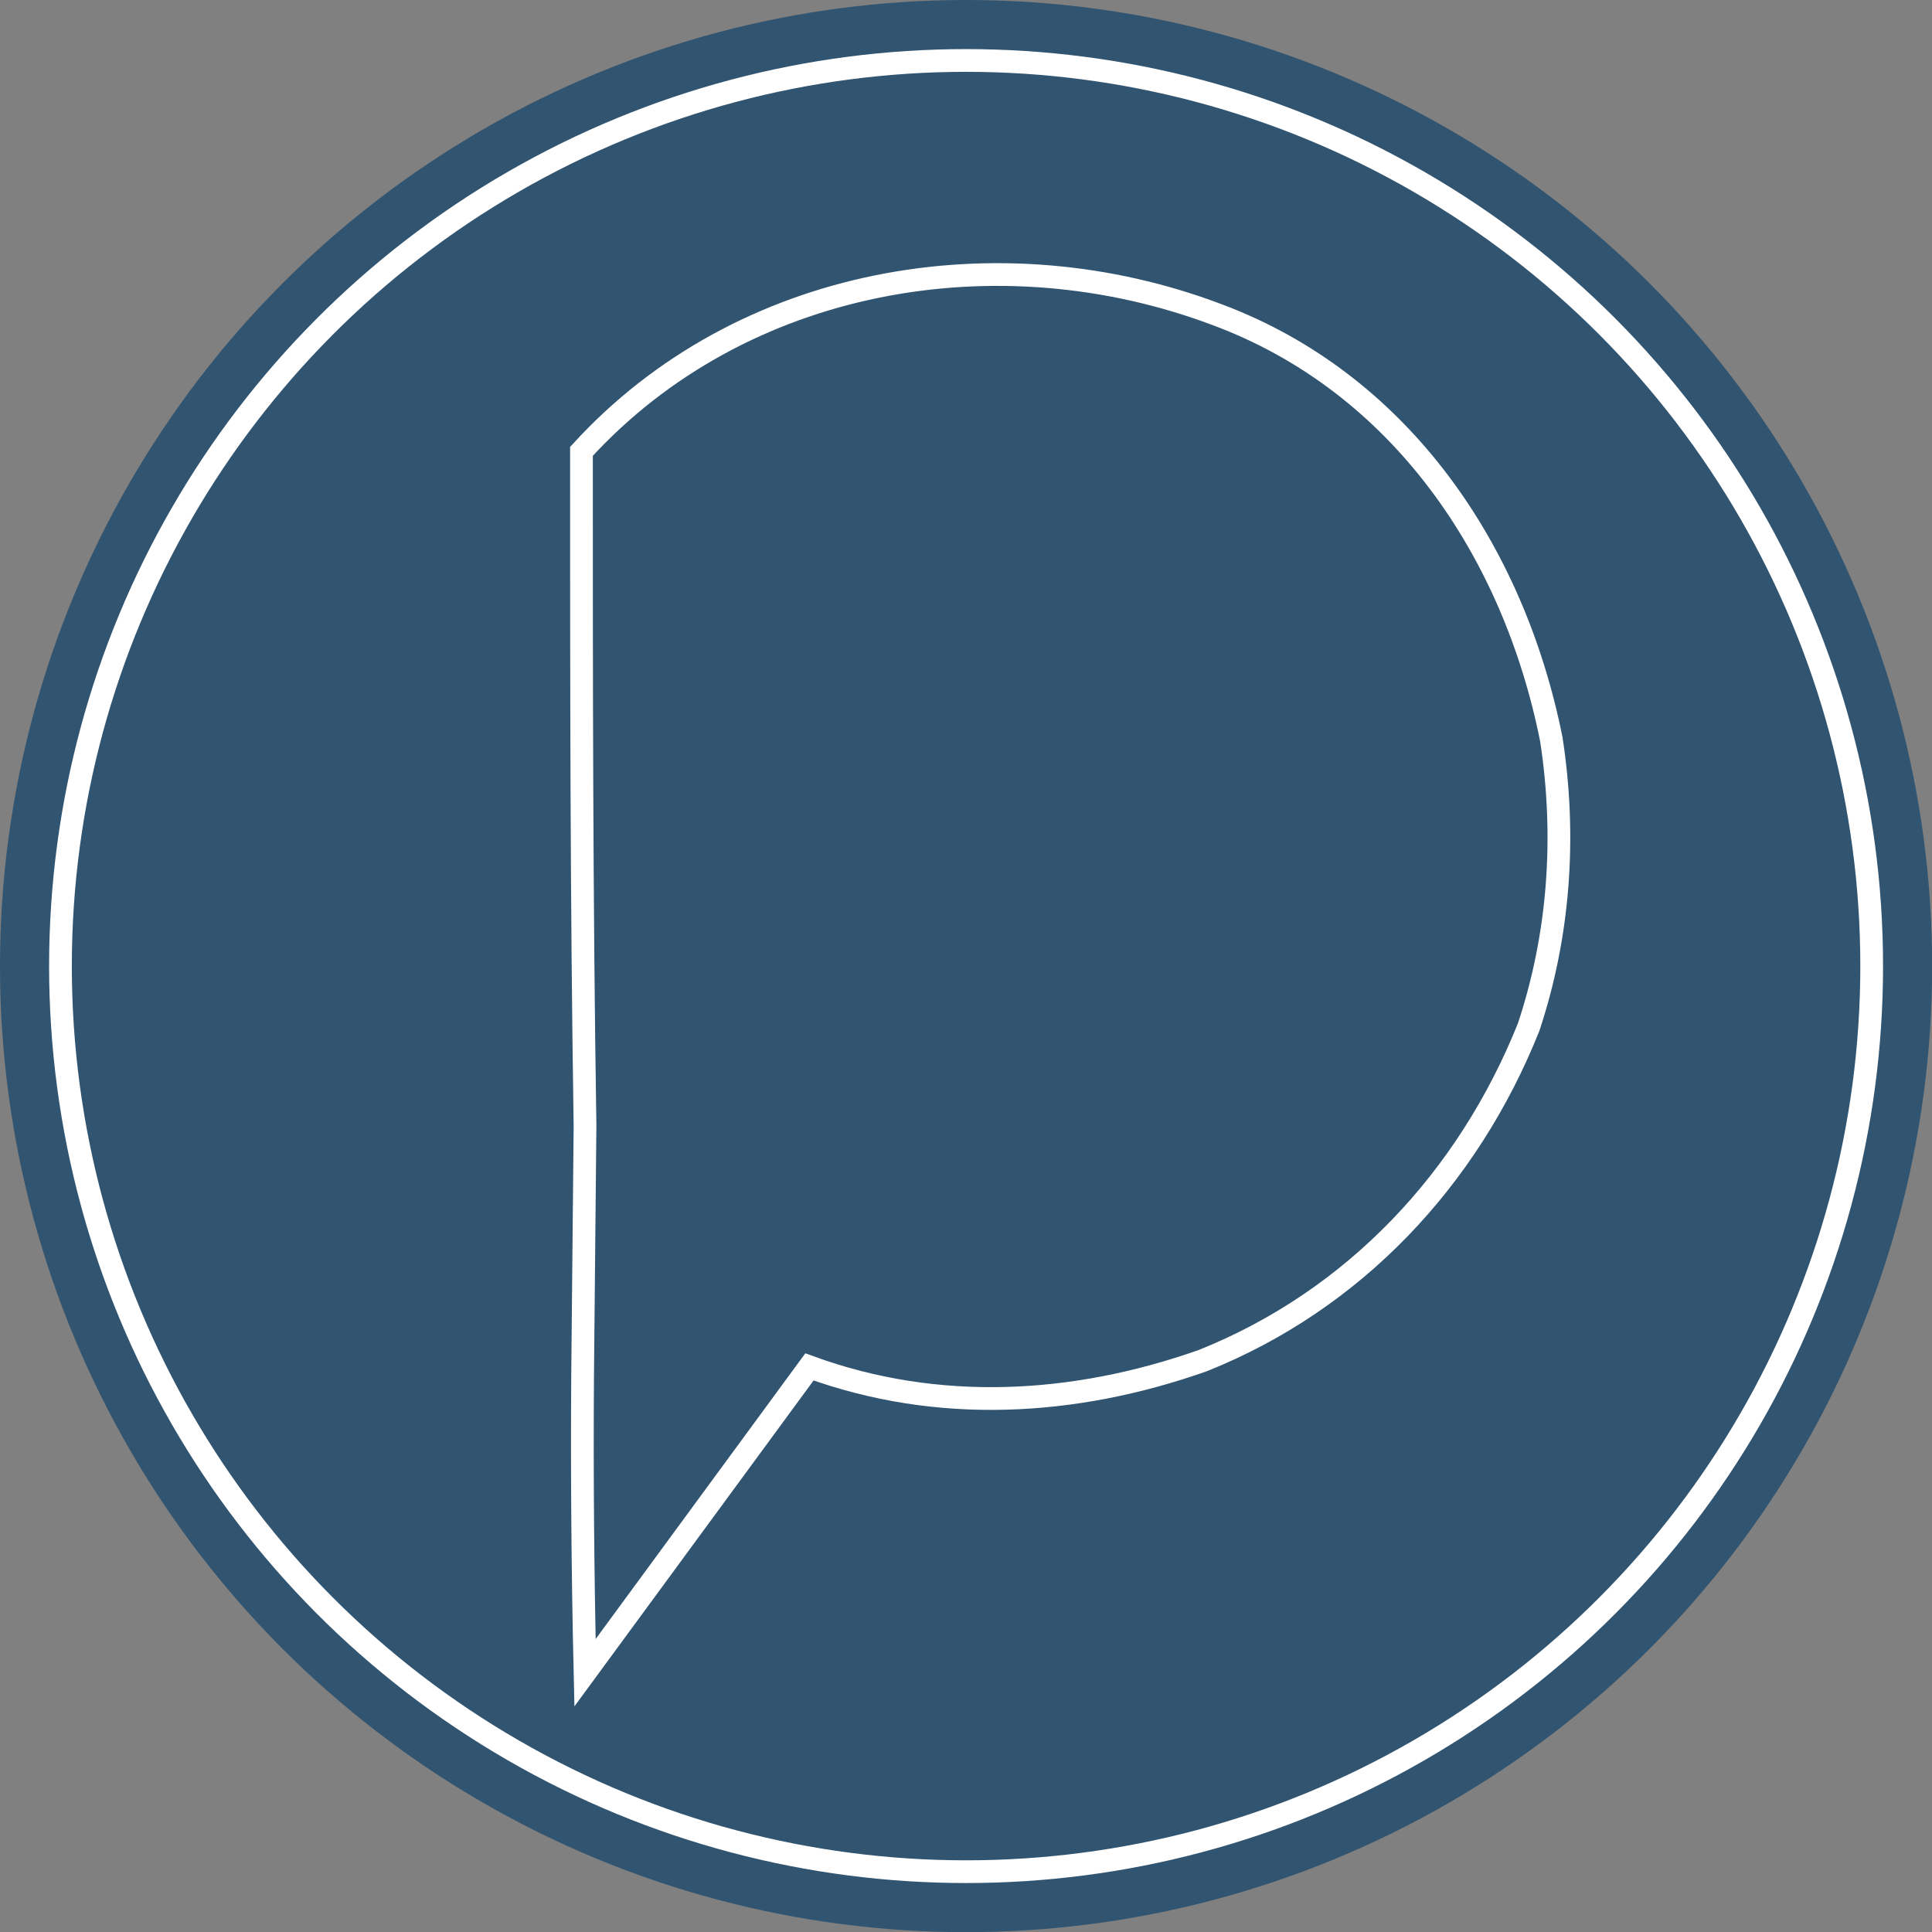 <?xml version="1.0" encoding="UTF-8" standalone="no"?>
<!-- Generator: Adobe Illustrator 25.2.1, SVG Export Plug-In . SVG Version: 6.00 Build 0)  -->

<svg
   version="1.1"
   id="Camada_1"
   x="0px"
   y="0px"
   viewBox="0 0 512 512"
   xml:space="preserve"
   sodipodi:docname="new-favicon-psic.svg"
   width="512"
   height="512"
   inkscape:version="1.2.1 (9c6d41e410, 2022-07-14)"
   inkscape:export-filename="C:\Users\Júnio Eduardo\Dropbox\Trabalhos\Bratti\Psic\Logos\Símbolo e logos-20220417T204118Z-001\Símbolo e logos\Símbolo\psic-dark.png"
   inkscape:export-xdpi="299.85126"
   inkscape:export-ydpi="299.85126"
   xmlns:inkscape="http://www.inkscape.org/namespaces/inkscape"
   xmlns:sodipodi="http://sodipodi.sourceforge.net/DTD/sodipodi-0.dtd"
   xmlns="http://www.w3.org/2000/svg"
   xmlns:svg="http://www.w3.org/2000/svg"><rect x="0" y="0" width="512" height="512" fill="#808080" stroke="none"/><defs
   id="defs15" /><sodipodi:namedview
   id="namedview13"
   pagecolor="#505050"
   bordercolor="#ffffff"
   borderopacity="1"
   inkscape:pageshadow="0"
   inkscape:pageopacity="0"
   inkscape:pagecheckerboard="1"
   showgrid="false"
   inkscape:zoom="1.3866667"
   inkscape:cx="172.71634"
   inkscape:cy="255.28846"
   inkscape:window-width="1920"
   inkscape:window-height="1009"
   inkscape:window-x="-8"
   inkscape:window-y="-8"
   inkscape:window-maximized="1"
   inkscape:current-layer="Camada_1"
   inkscape:showpageshadow="2"
   inkscape:deskcolor="#505050" />
<style
   type="text/css"
   id="style2">
	.st0{fill:none;stroke:#000000;stroke-width:3;stroke-miterlimit:10;}
</style>


<g
   id="g2324"
   transform="matrix(2.008,0,0,2.008,13.011,13.011)"><circle
     class="st0"
     cx="121.02"
     cy="121.02"
     id="circle10-3"
     style="fill:#315470;stroke:none;stroke-width:3.2;stroke-miterlimit:10;stroke-opacity:1"
     r="127.5" /><circle
     class="st0"
     cx="121.02"
     cy="121.02"
     r="119.52"
     id="circle10"
     style="fill:none;stroke:#ffffff;stroke-opacity:1" /><path
     class="st0"
     d="m 70.73,142.09 c -0.47,-30 -0.47,-59 -0.47,-89 21,-23 55,-29 84,-18 24,9 39,31 44,56 2,13 1,26 -3,38 -8,20 -23,36 -43,44 -17,6 -35,7 -51.91,0.83 l -29.62,40.36 c -0.3,-13.03 -0.41,-26.06 -0.32,-39.09 z"
     id="path4"
     style="stroke:#ffffff;stroke-opacity:1" /><path
     class="st0"
     d="M 50.61,34.89"
     id="path6" /><path
     class="st0"
     d="M 76.73,223.28"
     id="path8" /></g>

</svg>
